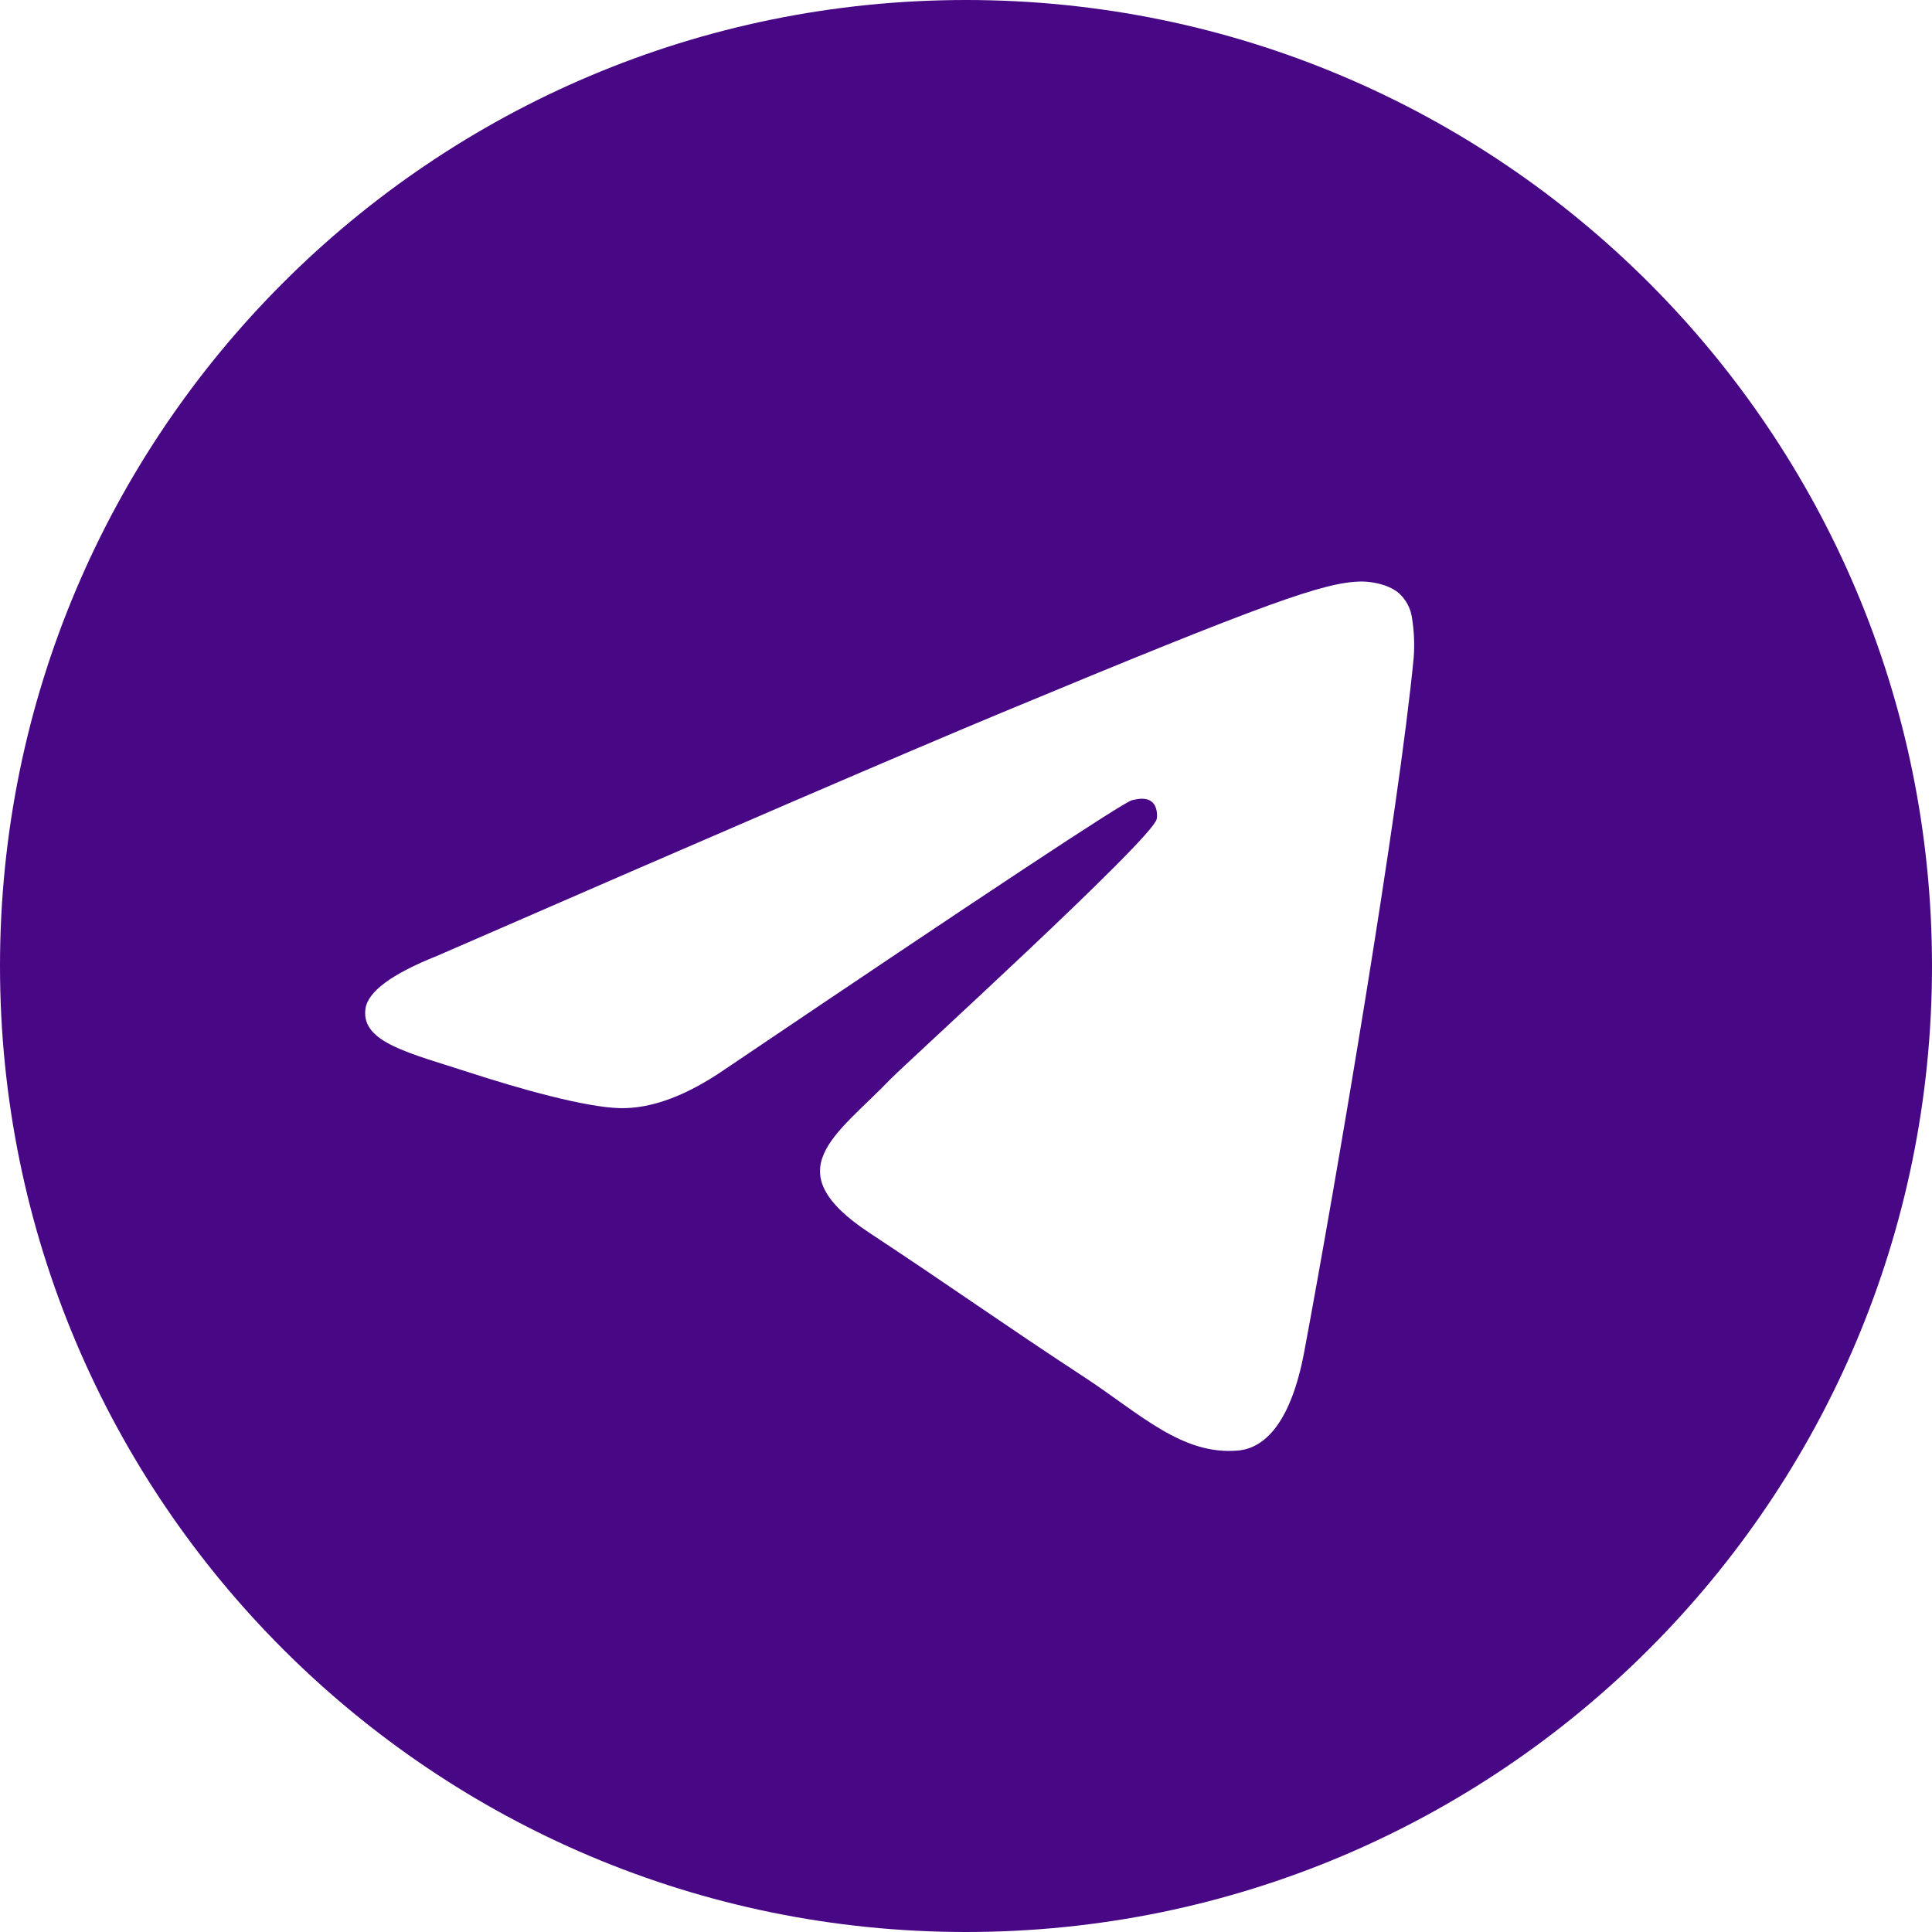 <?xml version="1.0" encoding="UTF-8"?><svg id="Ebene_2" xmlns="http://www.w3.org/2000/svg" viewBox="0 0 496 496"><defs><style>.cls-1{fill:#480784;}</style></defs><g id="Ebene_1-2"><path class="cls-1" d="m248,0C111.03,0,0,111.03,0,248s111.03,248,248,248,248-111.03,248-248S384.97,0,248,0Zm114.95,168.66c-3.73,39.22-19.88,134.38-28.1,178.3-3.47,18.58-10.32,24.82-16.95,25.43-14.4,1.32-25.33-9.52-39.28-18.67-21.83-14.3-34.16-23.21-55.35-37.17-24.48-16.14-8.61-25,5.34-39.5,3.65-3.8,67.11-61.51,68.34-66.75.15-.65.3-3.1-1.16-4.38-1.45-1.29-3.59-.85-5.13-.5-2.19.49-37.06,23.54-104.61,69.14-9.9,6.79-18.86,10.11-26.89,9.93-8.86-.19-25.89-5-38.55-9.12-15.53-5.05-27.88-7.72-26.8-16.29.56-4.47,6.71-9.03,18.45-13.7,72.29-31.5,120.5-52.27,144.62-62.3,68.88-28.65,83.19-33.62,92.52-33.79,2.05-.03,6.63.47,9.61,2.88,1.97,1.72,3.23,4.12,3.53,6.72.5,3.23.64,6.51.41,9.77Z"/></g></svg>